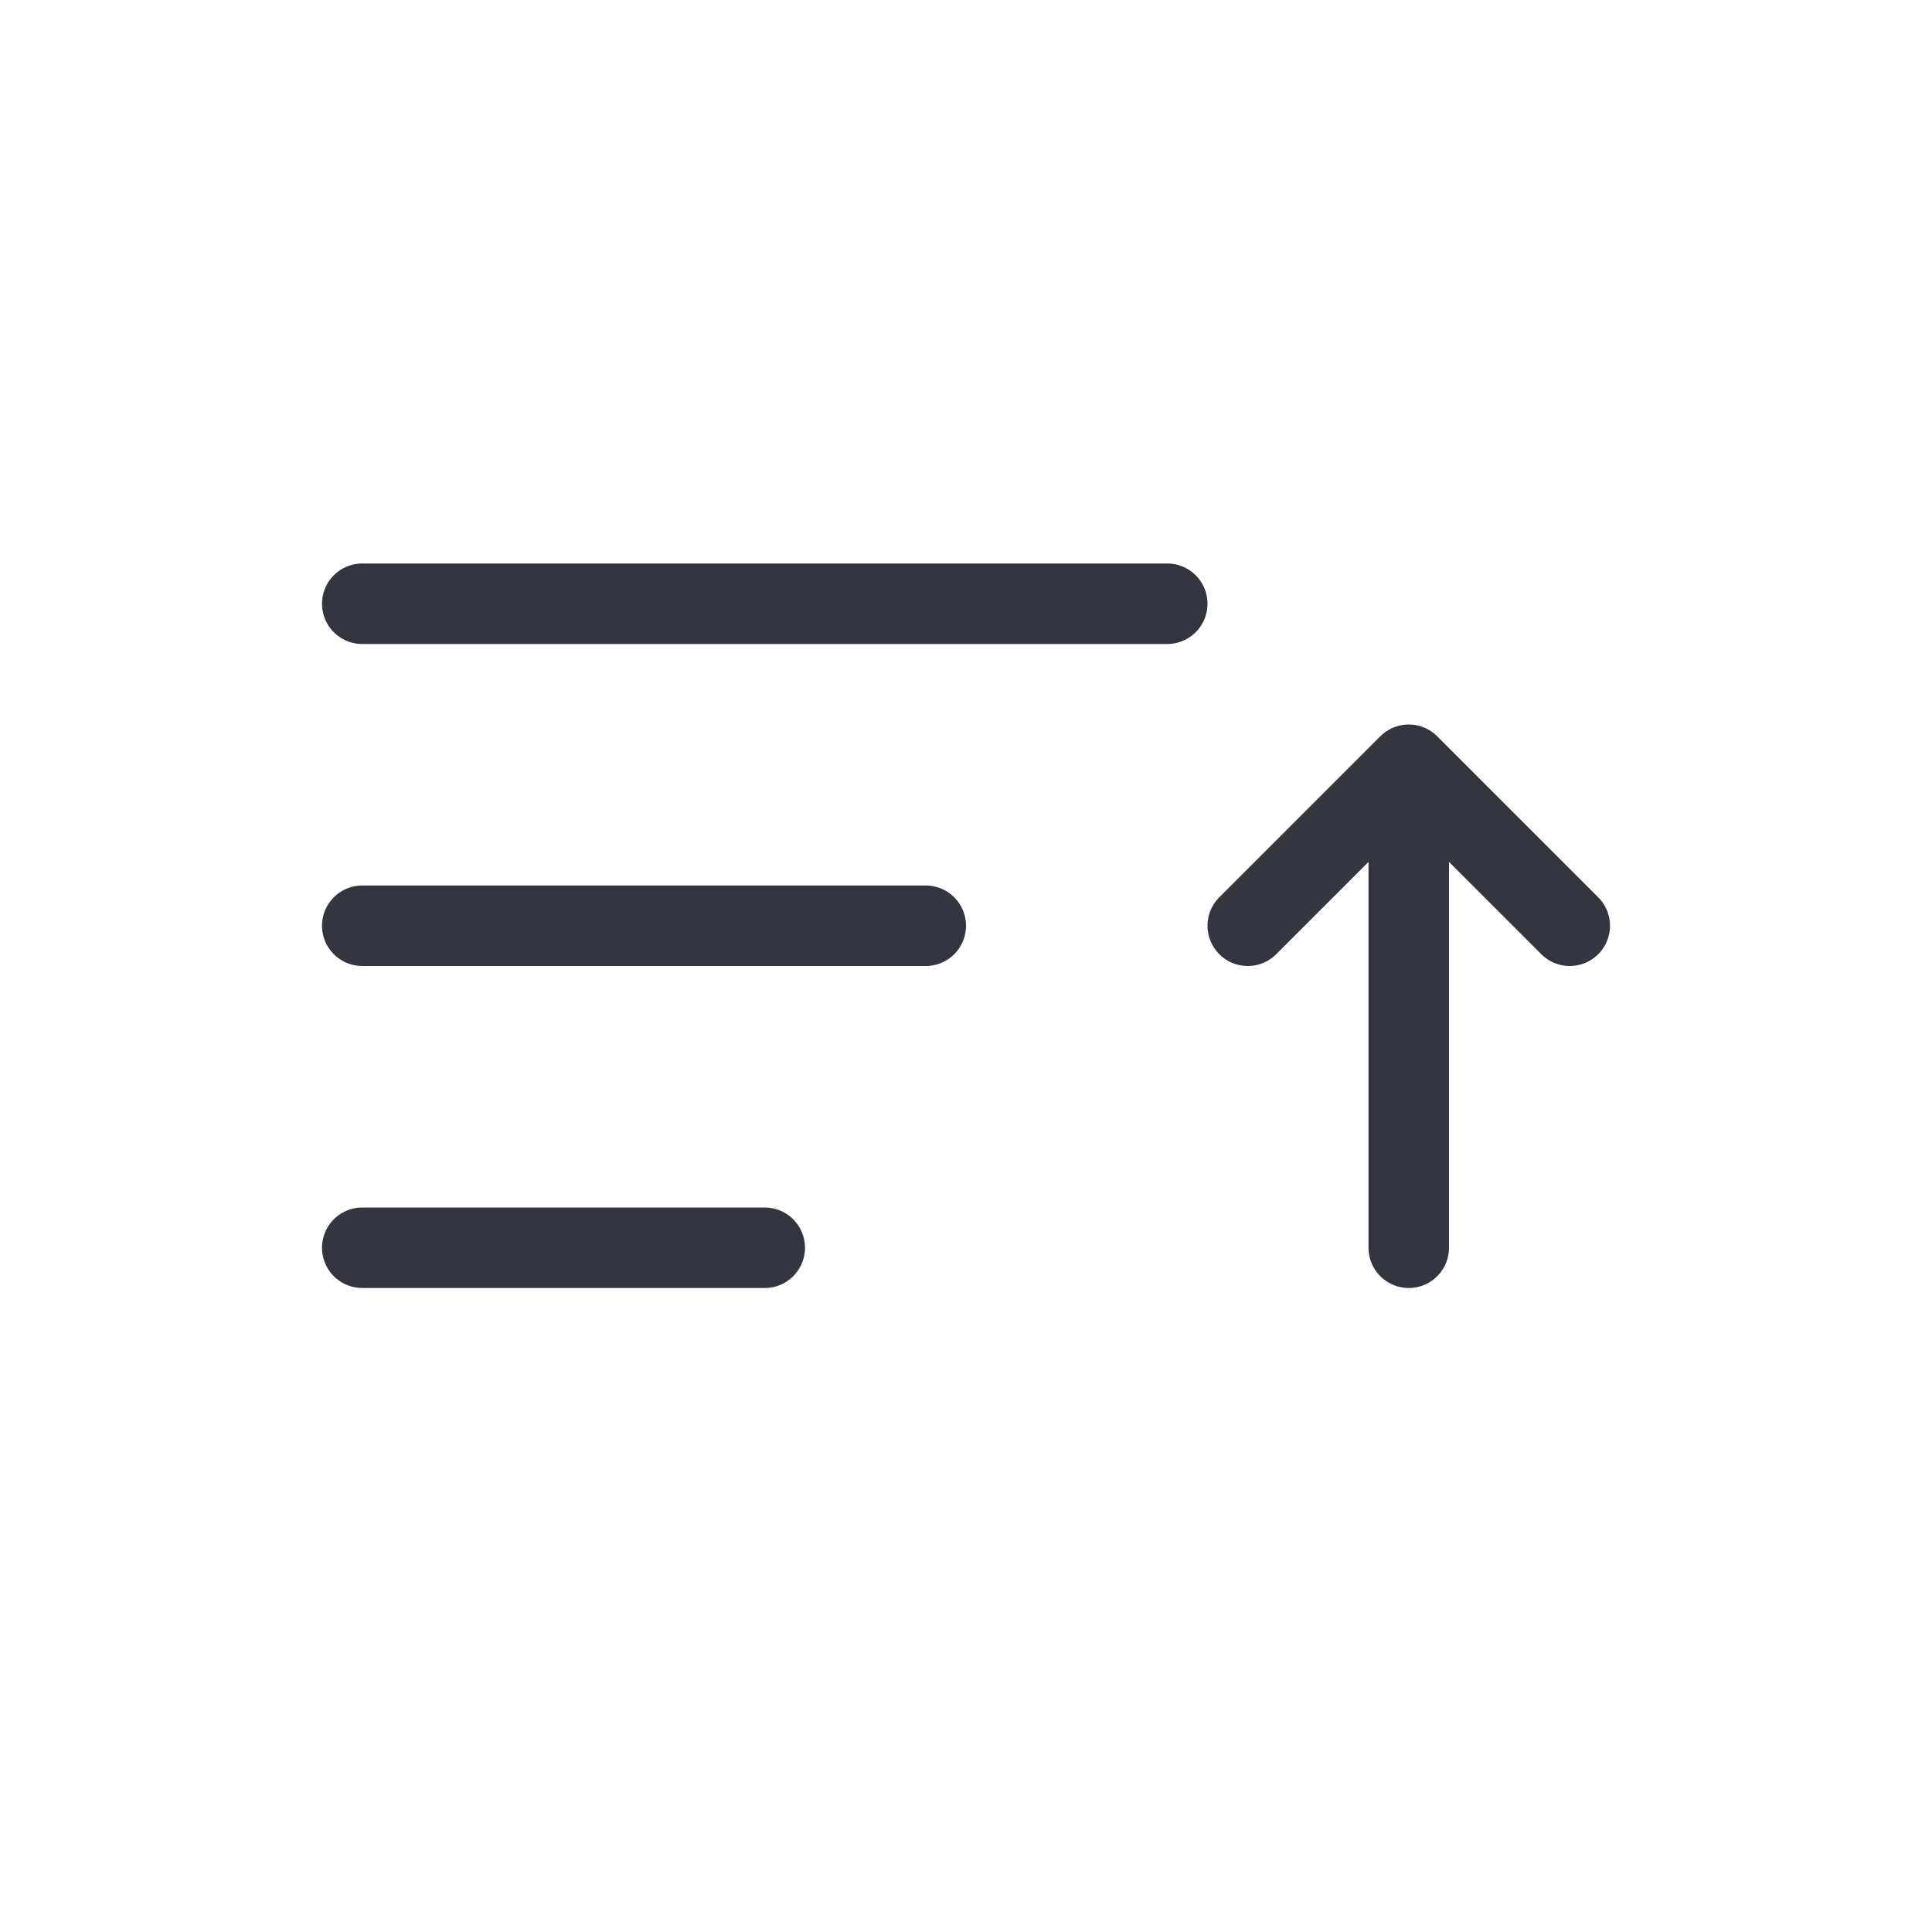 <?xml version="1.0" encoding="utf-8"?>
<svg width="800px" height="800px" viewBox="0 0 24 24" fill="none" xmlns="http://www.w3.org/2000/svg">
<path d="M4.5 7.5H14.5" stroke="#33363F" stroke-linecap="round"/>
<path d="M4.5 11.5H11.5" stroke="#33363F" stroke-linecap="round"/>
<path d="M4.5 15.5H9.5" stroke="#33363F" stroke-linecap="round"/>
<path d="M17.5 9.5L19.5 11.5M17.5 9.5L15.5 11.5M17.5 9.5L17.5 15.5" stroke="#33363F" stroke-linecap="round" stroke-linejoin="round"/>
</svg>